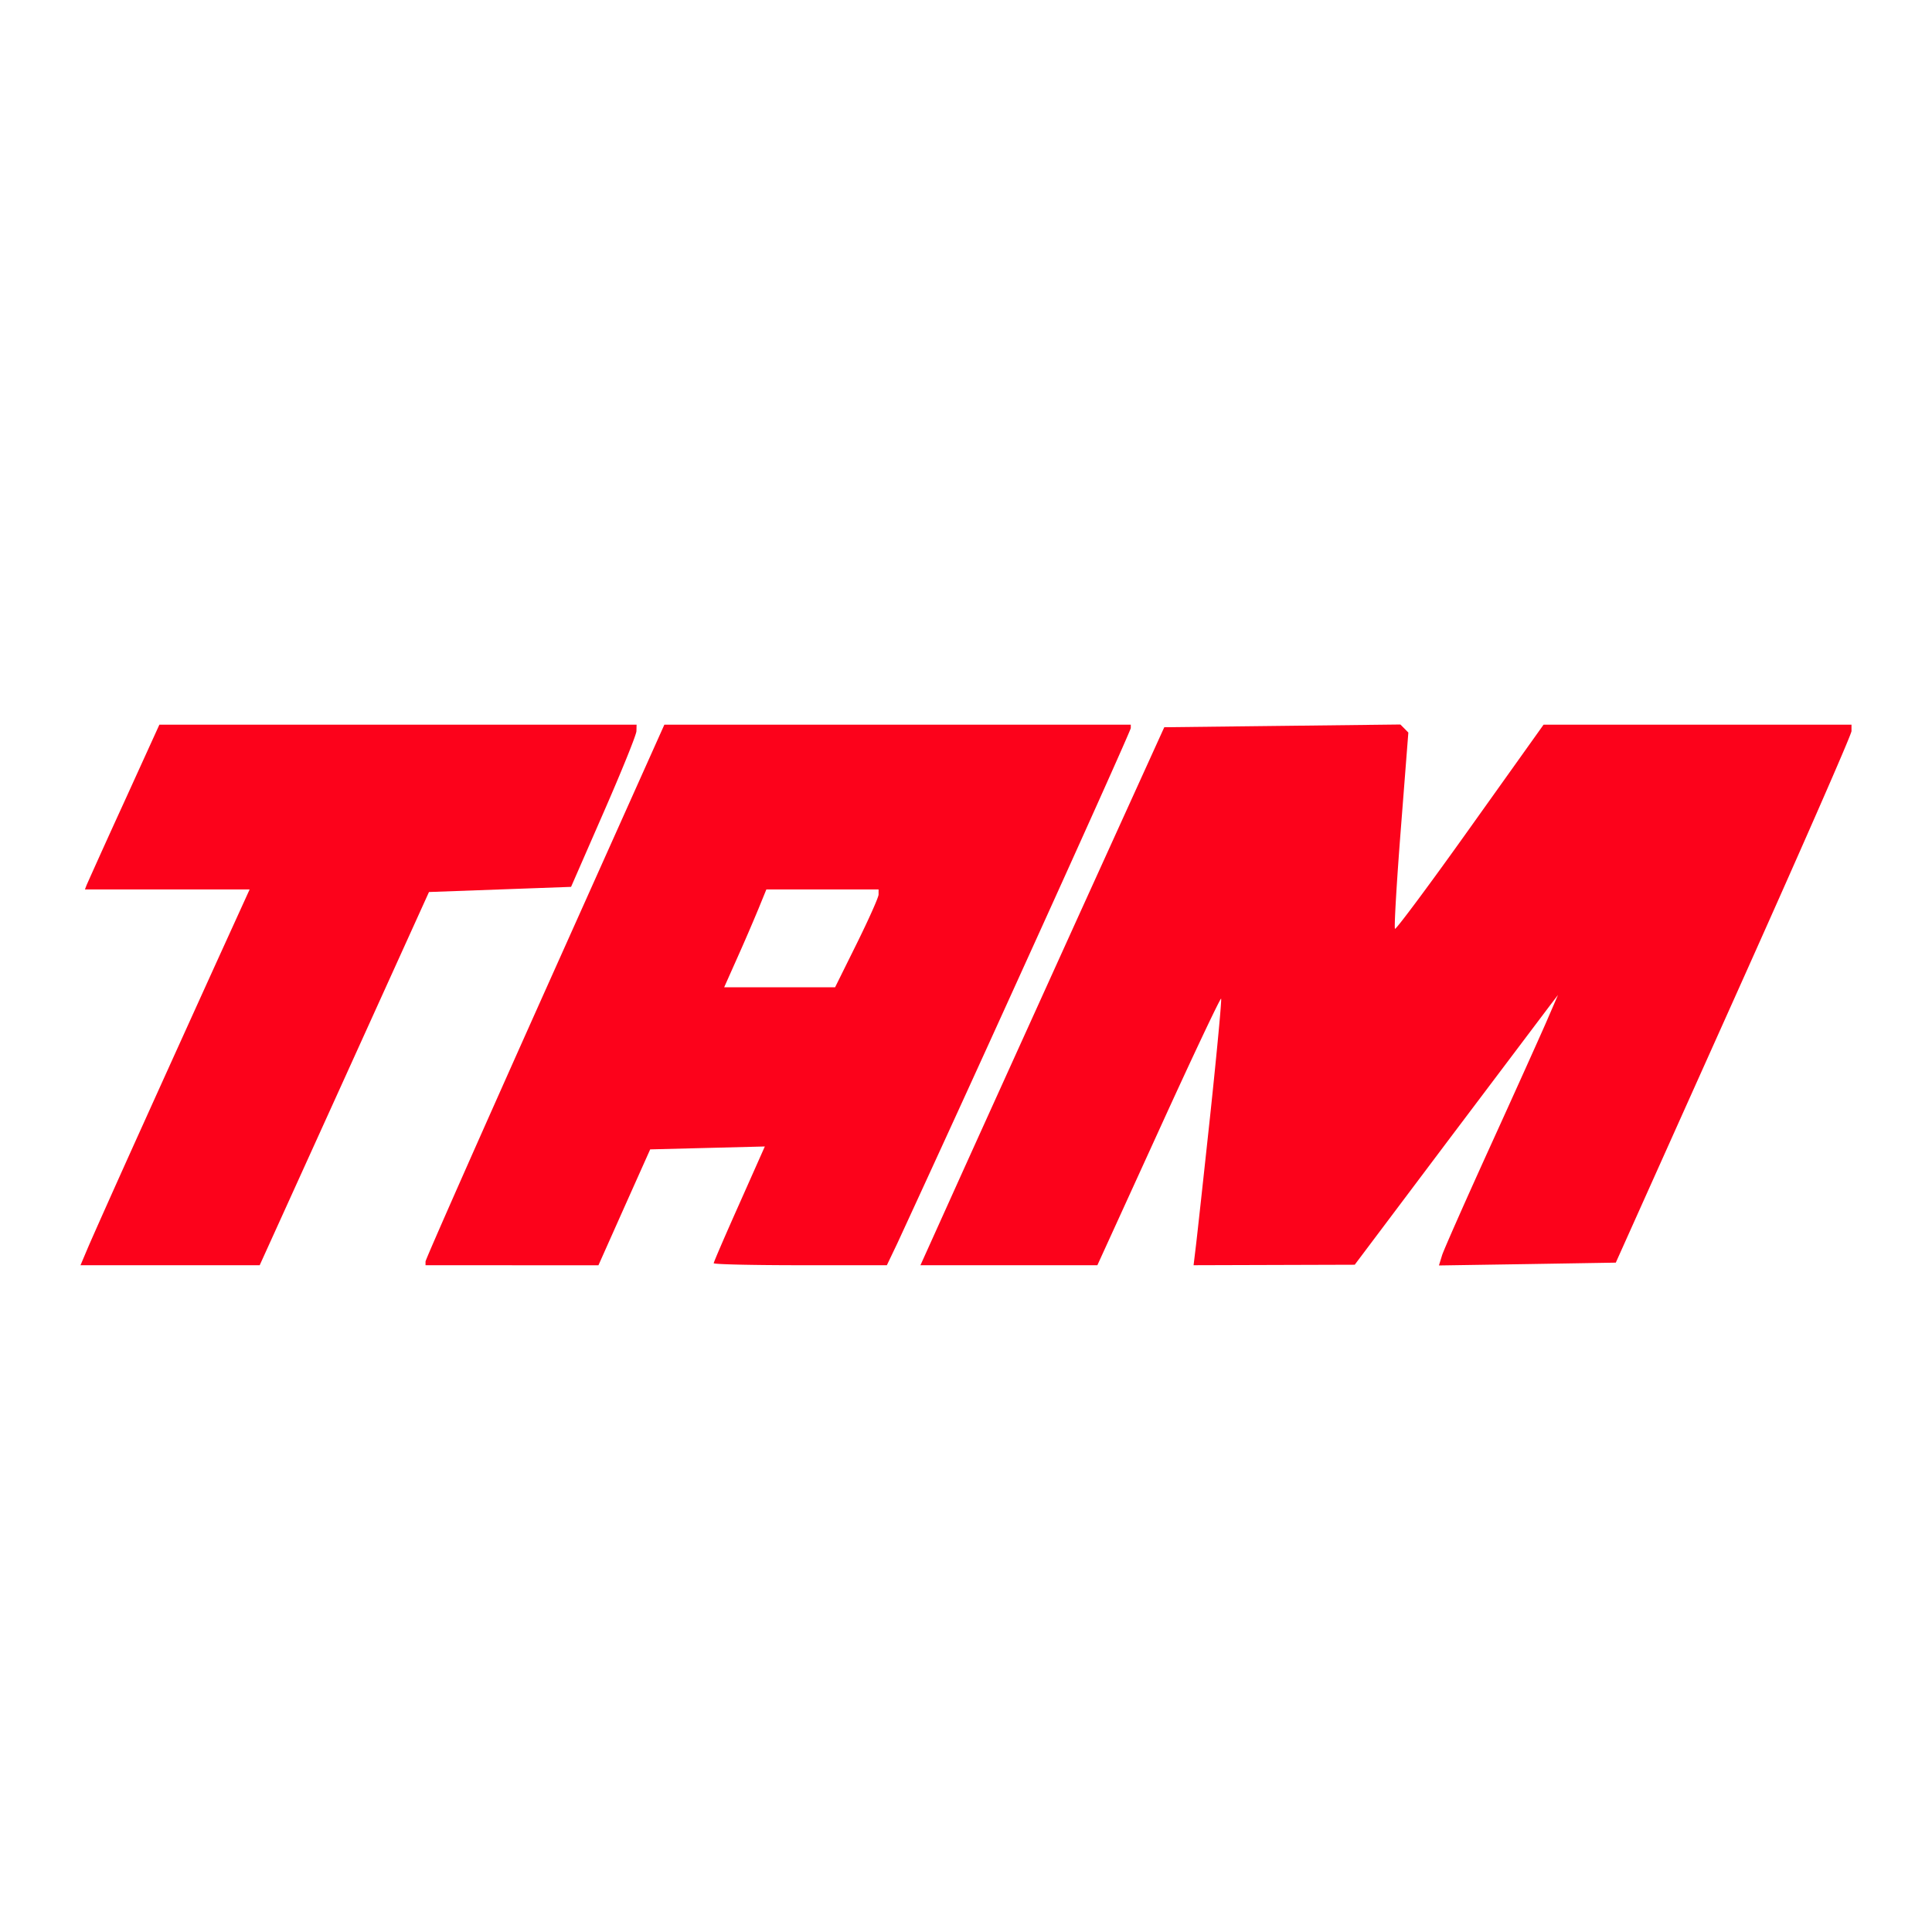<svg xmlns="http://www.w3.org/2000/svg" width="24" height="24" fill="none" viewBox="0 0 24 24"><path fill="#FC021B" d="M2.113 15.717H1l.088-.208c.048-.114.353-.798.679-1.519.325-.72.759-1.677.963-2.126l.371-.815H1.055l.021-.055a119 119 0 0 1 .463-1.023l.441-.969h5.928l-.002.08c0 .044-.184.498-.407 1.008l-.405.927-.882.032-.883.032-1.051 2.318-1.052 2.318H2.113zm4.248 0H5.286v-.046c0-.025.668-1.536 1.483-3.357l1.484-3.312h5.794v.042c0 .023-.623 1.412-1.384 3.086a558.495 558.495 0 0 1-1.516 3.315l-.13.272H9.941c-.591 0-1.075-.011-1.075-.025 0-.014.143-.345.318-.737l.317-.713-.712.018-.712.018-.322.72-.321.72H6.361zm3.324-3.453h.689l.27-.545c.148-.3.27-.572.27-.607v-.063H9.52l-.098.24a24.71 24.71 0 0 1-.262.607l-.164.368h.688zm2.848 3.453h-1.099l.44-.975c.242-.537.924-2.04 1.514-3.342l1.075-2.366 1.466-.017L17.396 9l.05.05.049.05-.094 1.207c-.052.665-.084 1.219-.072 1.231.012.012.433-.553.934-1.257l.912-1.279H23v.08c0 .044-.66 1.548-1.465 3.342l-1.463 3.261-1.099.018-1.098.017.04-.13c.024-.072.288-.67.588-1.329.3-.659.614-1.356.699-1.55l.152-.351-.098.128-1.263 1.675-1.164 1.548-1.001.003-1.001.003.029-.24c.016-.132.097-.873.18-1.646.082-.774.142-1.415.133-1.425-.01-.01-.36.73-.777 1.646l-.76 1.665h-1.099z"/></svg>